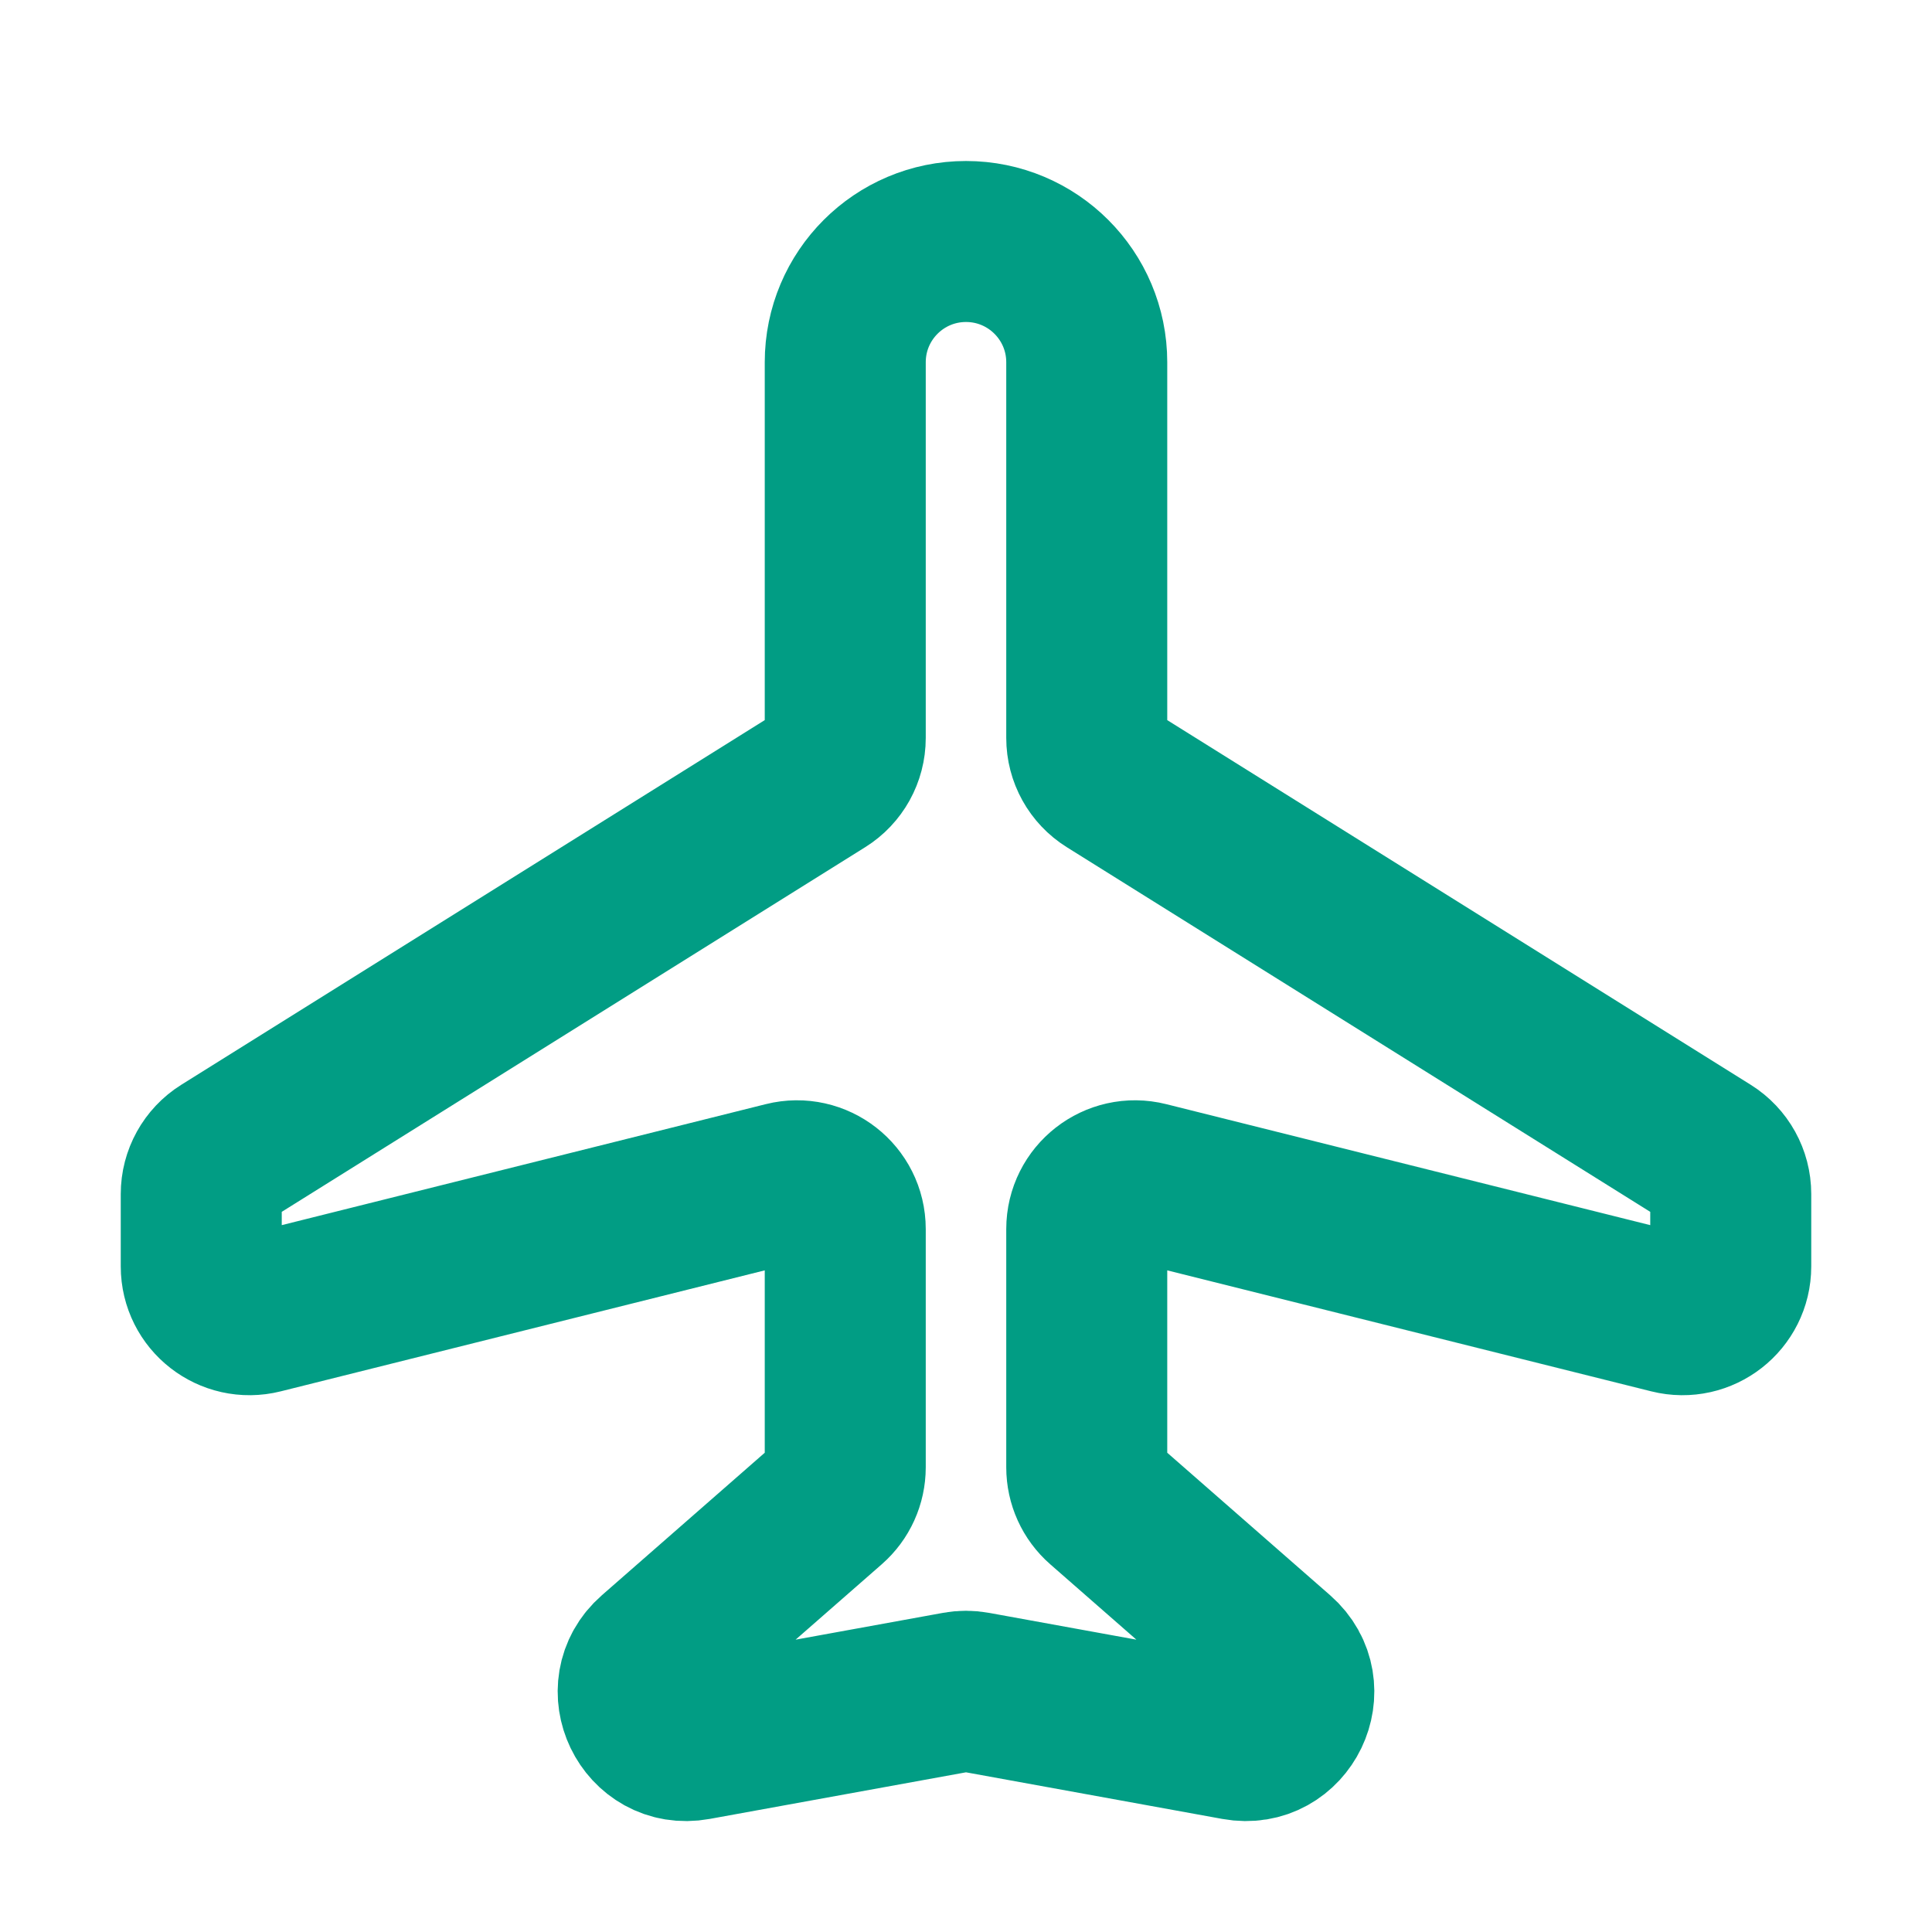 <svg xmlns="http://www.w3.org/2000/svg" fill="none" viewBox="0 0 48 48" height="48" width="48">
<path stroke-linejoin="round" stroke-linecap="round" stroke-width="4" stroke="#019D84" d="M21 9V18.335C21 18.749 20.787 19.133 20.436 19.352L5.564 28.647C5.213 28.867 5 29.251 5 29.665V31.463C5 32.244 5.734 32.817 6.491 32.627L19.509 29.373C20.266 29.183 21 29.756 21 30.537V36.455C21 36.802 20.851 37.131 20.59 37.359L16.27 41.139C15.353 41.941 16.076 43.441 17.274 43.223L23.785 42.039C23.927 42.013 24.073 42.013 24.215 42.039L30.726 43.223C31.924 43.441 32.647 41.941 31.73 41.139L27.41 37.359C27.149 37.131 27 36.802 27 36.455V30.537C27 29.756 27.734 29.183 28.491 29.373L41.509 32.627C42.266 32.817 43 32.244 43 31.463V29.665C43 29.251 42.787 28.867 42.436 28.647L27.564 19.352C27.213 19.133 27 18.749 27 18.335V9C27 7.343 25.657 6 24 6C22.343 6 21 7.343 21 9Z"></path>
</svg>
